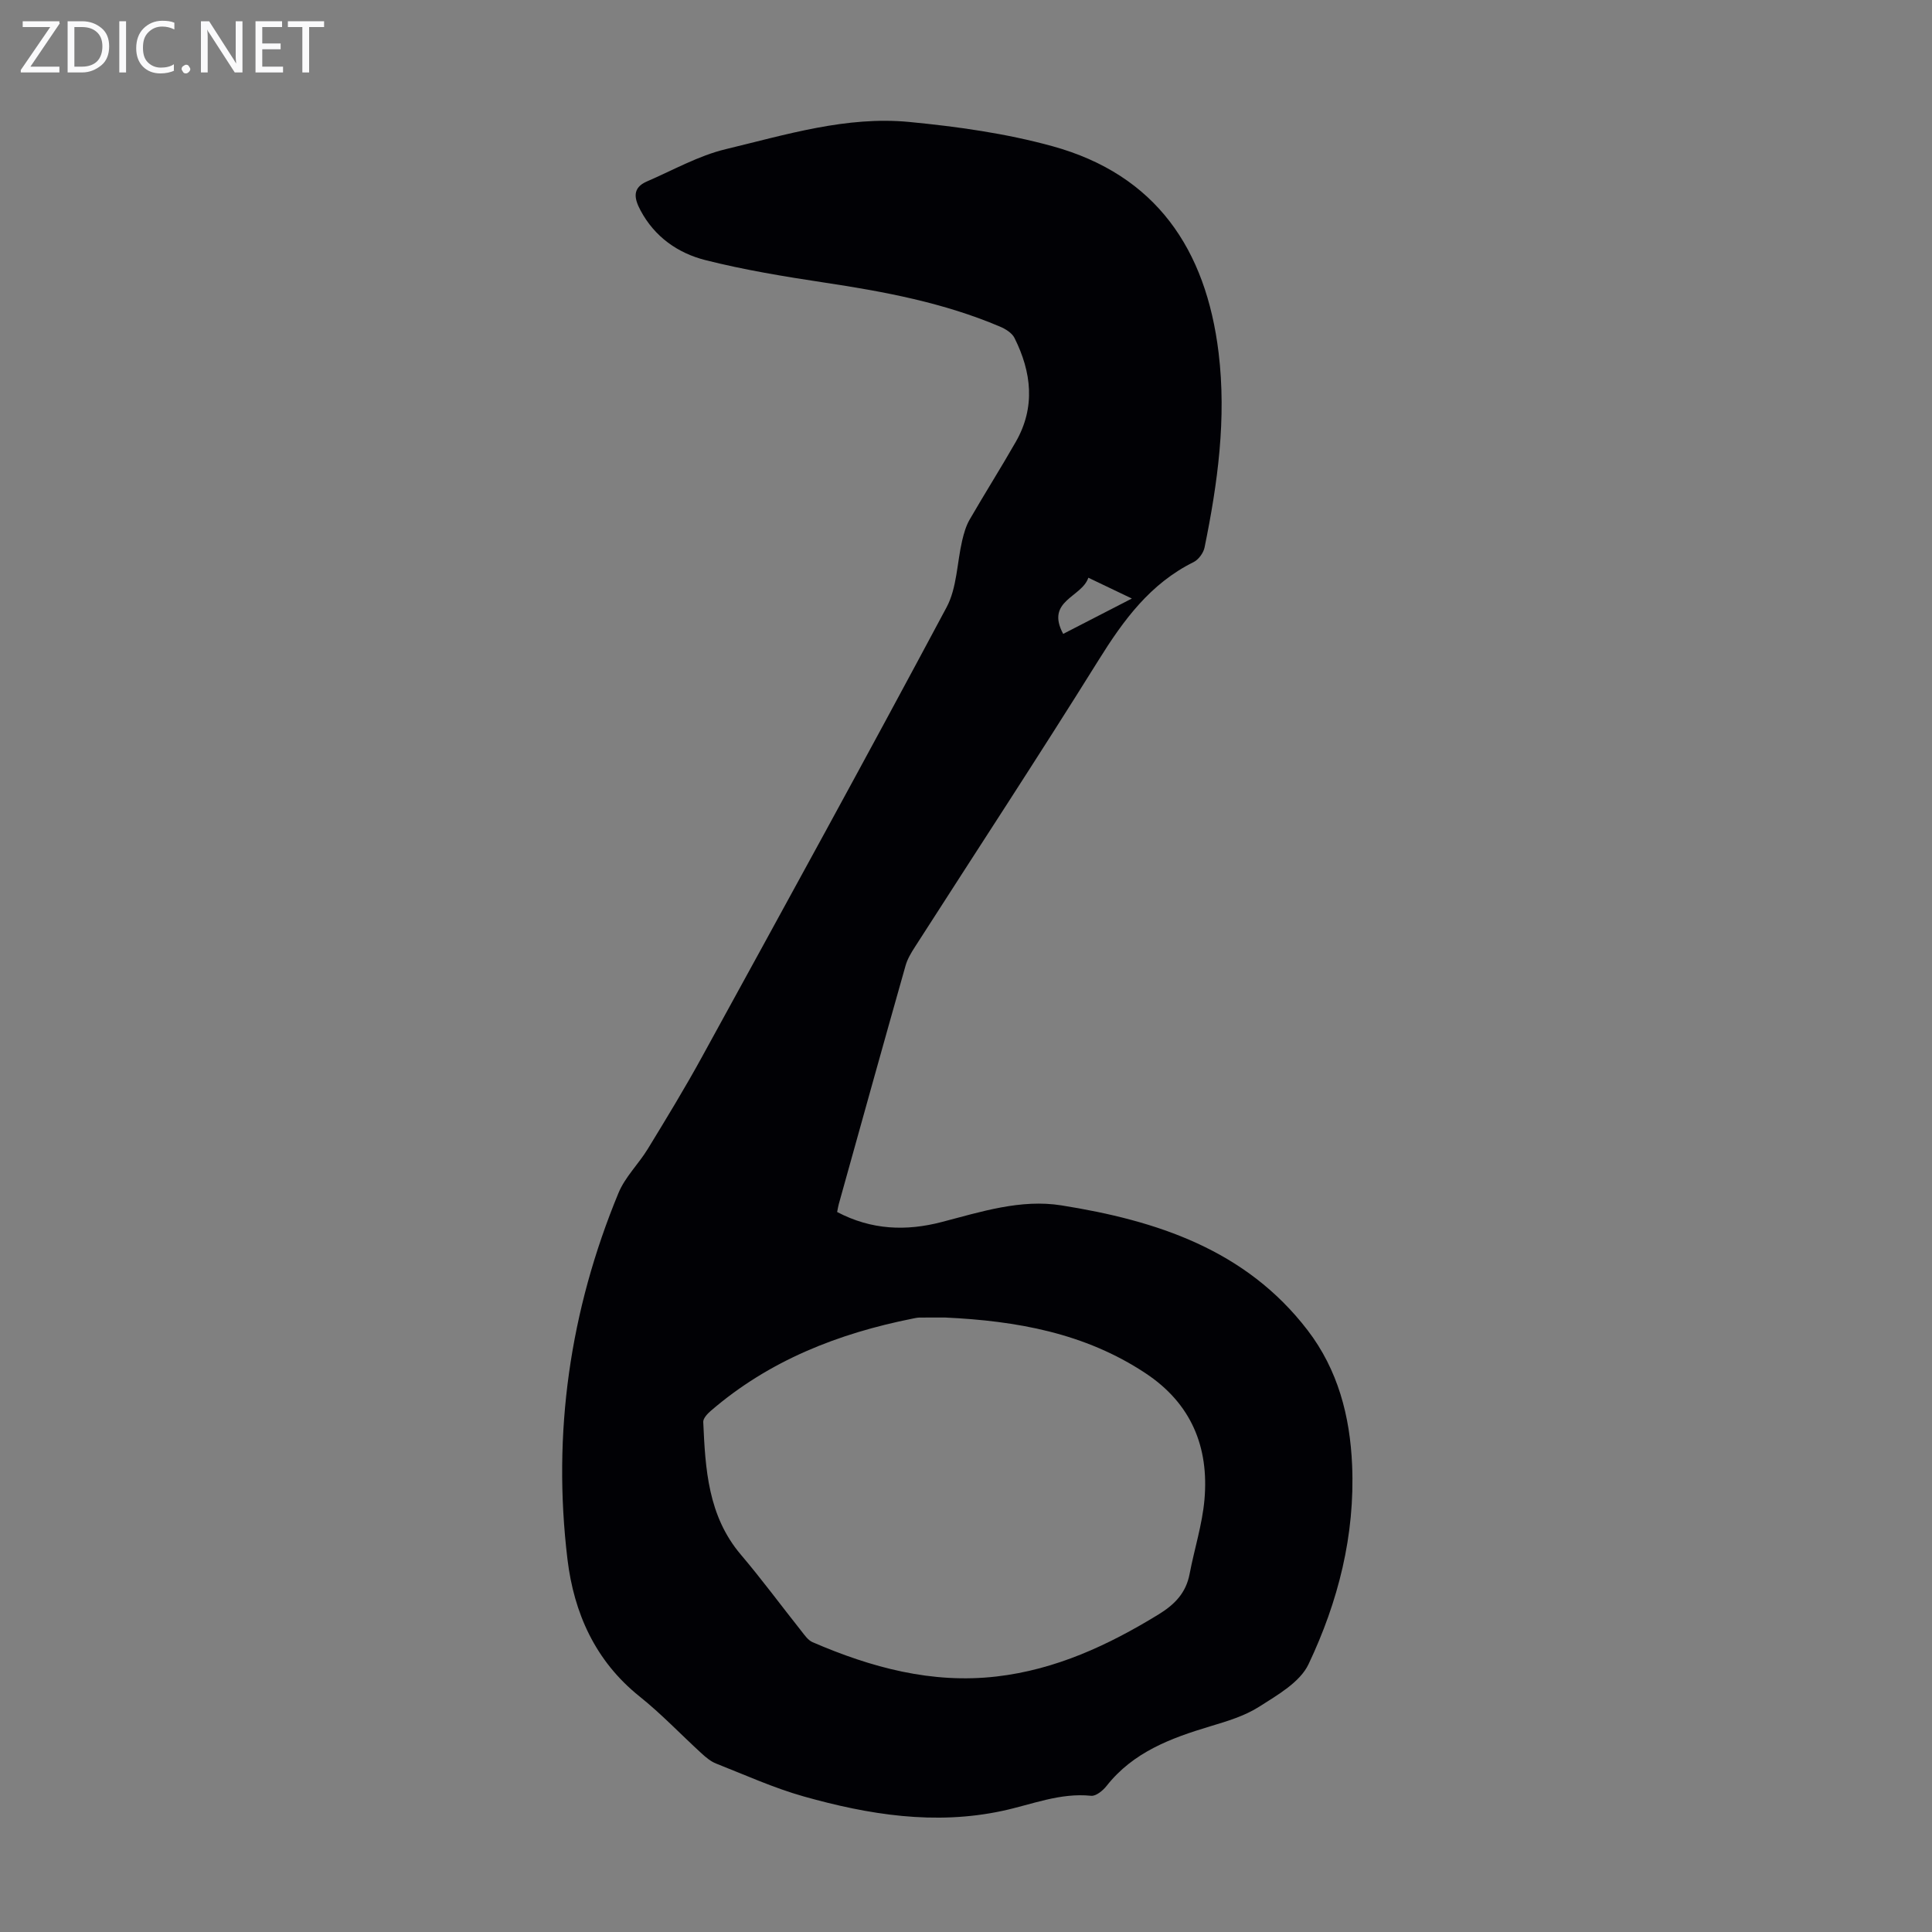 <svg enable-background="new 0 0 400 400" viewBox="0 0 400 400" xmlns="http://www.w3.org/2000/svg"><rect x="0" y="0" width="400" height="400" fill="#808080" stroke="none"/><g fill="#fafafb"><path d="m12.4 4.8-6.1 9h6v1.2h-8v-.5l6.1-8.9h-5.7v-1.2h7.6v.4z"/><path d="m14 15v-10.6h3c1.6 0 2.9.5 4 1.4s1.6 2.2 1.6 3.8-.5 3-1.6 3.9-2.4 1.5-4 1.5zm1.4-9.4v8.2h1.6c1.3 0 2.4-.4 3.1-1.1s1.1-1.8 1.1-3.1-.4-2.3-1.2-3-1.8-1-3.1-1z"/><path d="m26.1 4.4v10.6h-1.4v-10.6z"/><path d="m36.1 14.6c-.8.4-1.8.6-2.9.6-1.5 0-2.7-.5-3.6-1.4s-1.4-2.2-1.4-3.8c0-1.7.5-3.1 1.5-4.1s2.3-1.6 3.9-1.6c1 0 1.8.1 2.5.4v1.4c-.8-.4-1.6-.6-2.5-.6-1.2 0-2.1.4-2.9 1.2s-1.1 1.8-1.1 3.2c0 1.3.3 2.3 1 3s1.6 1.1 2.7 1.1c1 0 2-.2 2.7-.7v1.3z"/><path d="m37.6 14.3c0-.2.1-.5.3-.6s.4-.3.6-.3c.3 0 .5.1.6.3s.3.4.3.6-.1.4-.3.6-.4.3-.6.3c-.3 0-.5-.1-.6-.3s-.3-.4-.3-.6z"/><path d="m50.2 15h-1.6l-5.3-8.2c-.2-.2-.3-.5-.4-.7 0 .2.1.7.1 1.5v7.4h-1.4v-10.6h1.7l5.2 8.1c.2.4.4.6.4.7 0-.3-.1-.8-.1-1.5v-7.3h1.4z"/><path d="m58.6 15h-5.7v-10.6h5.5v1.2h-4.1v3.4h3.8v1.2h-3.8v3.6h4.3z"/><path d="m67.1 5.6h-3.1v9.4h-1.4v-9.4h-3v-1.2h7.5z"/></g><path d="m173.32 250.93c7.1 3.74 14.29 4 21.67 2.07 8.13-2.12 16.36-4.78 24.76-3.44 19.68 3.13 38.18 9.14 50.99 25.87 6.25 8.16 8.77 17.75 9.2 27.91.62 14.52-2.89 28.29-9.02 41.21-1.77 3.74-6.42 6.38-10.21 8.8-3.04 1.94-6.7 3.03-10.2 4.08-8.12 2.44-15.89 5.33-21.4 12.32-.76.97-2.2 2.15-3.2 2.05-6.47-.67-12.32 1.83-18.41 3.13-13.98 2.99-27.64.79-41.08-2.99-6.21-1.75-12.15-4.45-18.17-6.82-1.1-.43-2.09-1.27-2.98-2.08-4.3-3.93-8.32-8.18-12.86-11.81-9.17-7.34-13.58-17.27-14.92-28.38-3.15-26.15.49-51.53 10.57-75.88 1.37-3.3 4.16-5.99 6.06-9.1 3.84-6.29 7.68-12.59 11.22-19.05 16.99-30.97 34-61.93 50.64-93.09 2.15-4.03 2.15-9.2 3.23-13.82.35-1.48.78-3.01 1.53-4.31 3.13-5.42 6.48-10.71 9.58-16.14 4.1-7.17 3.25-14.42-.28-21.49-.52-1.04-1.86-1.87-3.01-2.35-11.62-4.94-23.9-7.24-36.31-9.11-8.27-1.25-16.56-2.61-24.65-4.65-5.71-1.44-10.54-4.81-13.47-10.32-1.31-2.47-1.74-4.65 1.35-5.98 5.41-2.33 10.67-5.33 16.32-6.68 12.46-2.99 24.98-6.88 37.98-5.63 9.96.96 20.03 2.37 29.65 5.02 21.43 5.91 31.8 21.33 34.4 42.77 1.65 13.64-.19 27.01-2.91 40.31-.23 1.13-1.24 2.51-2.26 3.02-9 4.46-14.53 12.03-19.7 20.33-12.42 19.93-25.32 39.57-38 59.35-.78 1.21-1.56 2.5-1.94 3.86-4.66 16.45-9.24 32.92-13.83 49.39-.11.4-.18.84-.34 1.63zm22.39 21.85c-1.79 0-3.58-.01-5.37.01-.44.01-.89.11-1.33.2-15.47 3.08-29.78 8.69-41.87 19.13-.68.59-1.57 1.53-1.54 2.28.43 9.75.98 19.46 7.79 27.48 4.34 5.11 8.33 10.53 12.5 15.78.68.86 1.39 1.92 2.33 2.33 12.15 5.25 24.69 8.66 38.1 7.11 12.26-1.42 23.13-6.47 33.53-12.84 3.35-2.05 5.69-4.45 6.44-8.37.98-5.15 2.62-10.22 3.08-15.4.96-10.92-2.74-19.93-12.22-26.19-12.59-8.34-26.75-10.83-41.44-11.52zm24.41-141.54c4.77-2.46 9.25-4.76 14.22-7.32-3.24-1.55-5.92-2.84-9.01-4.31-1.36 4.09-8.93 4.72-5.21 11.63z" fill="#010105"/></svg>